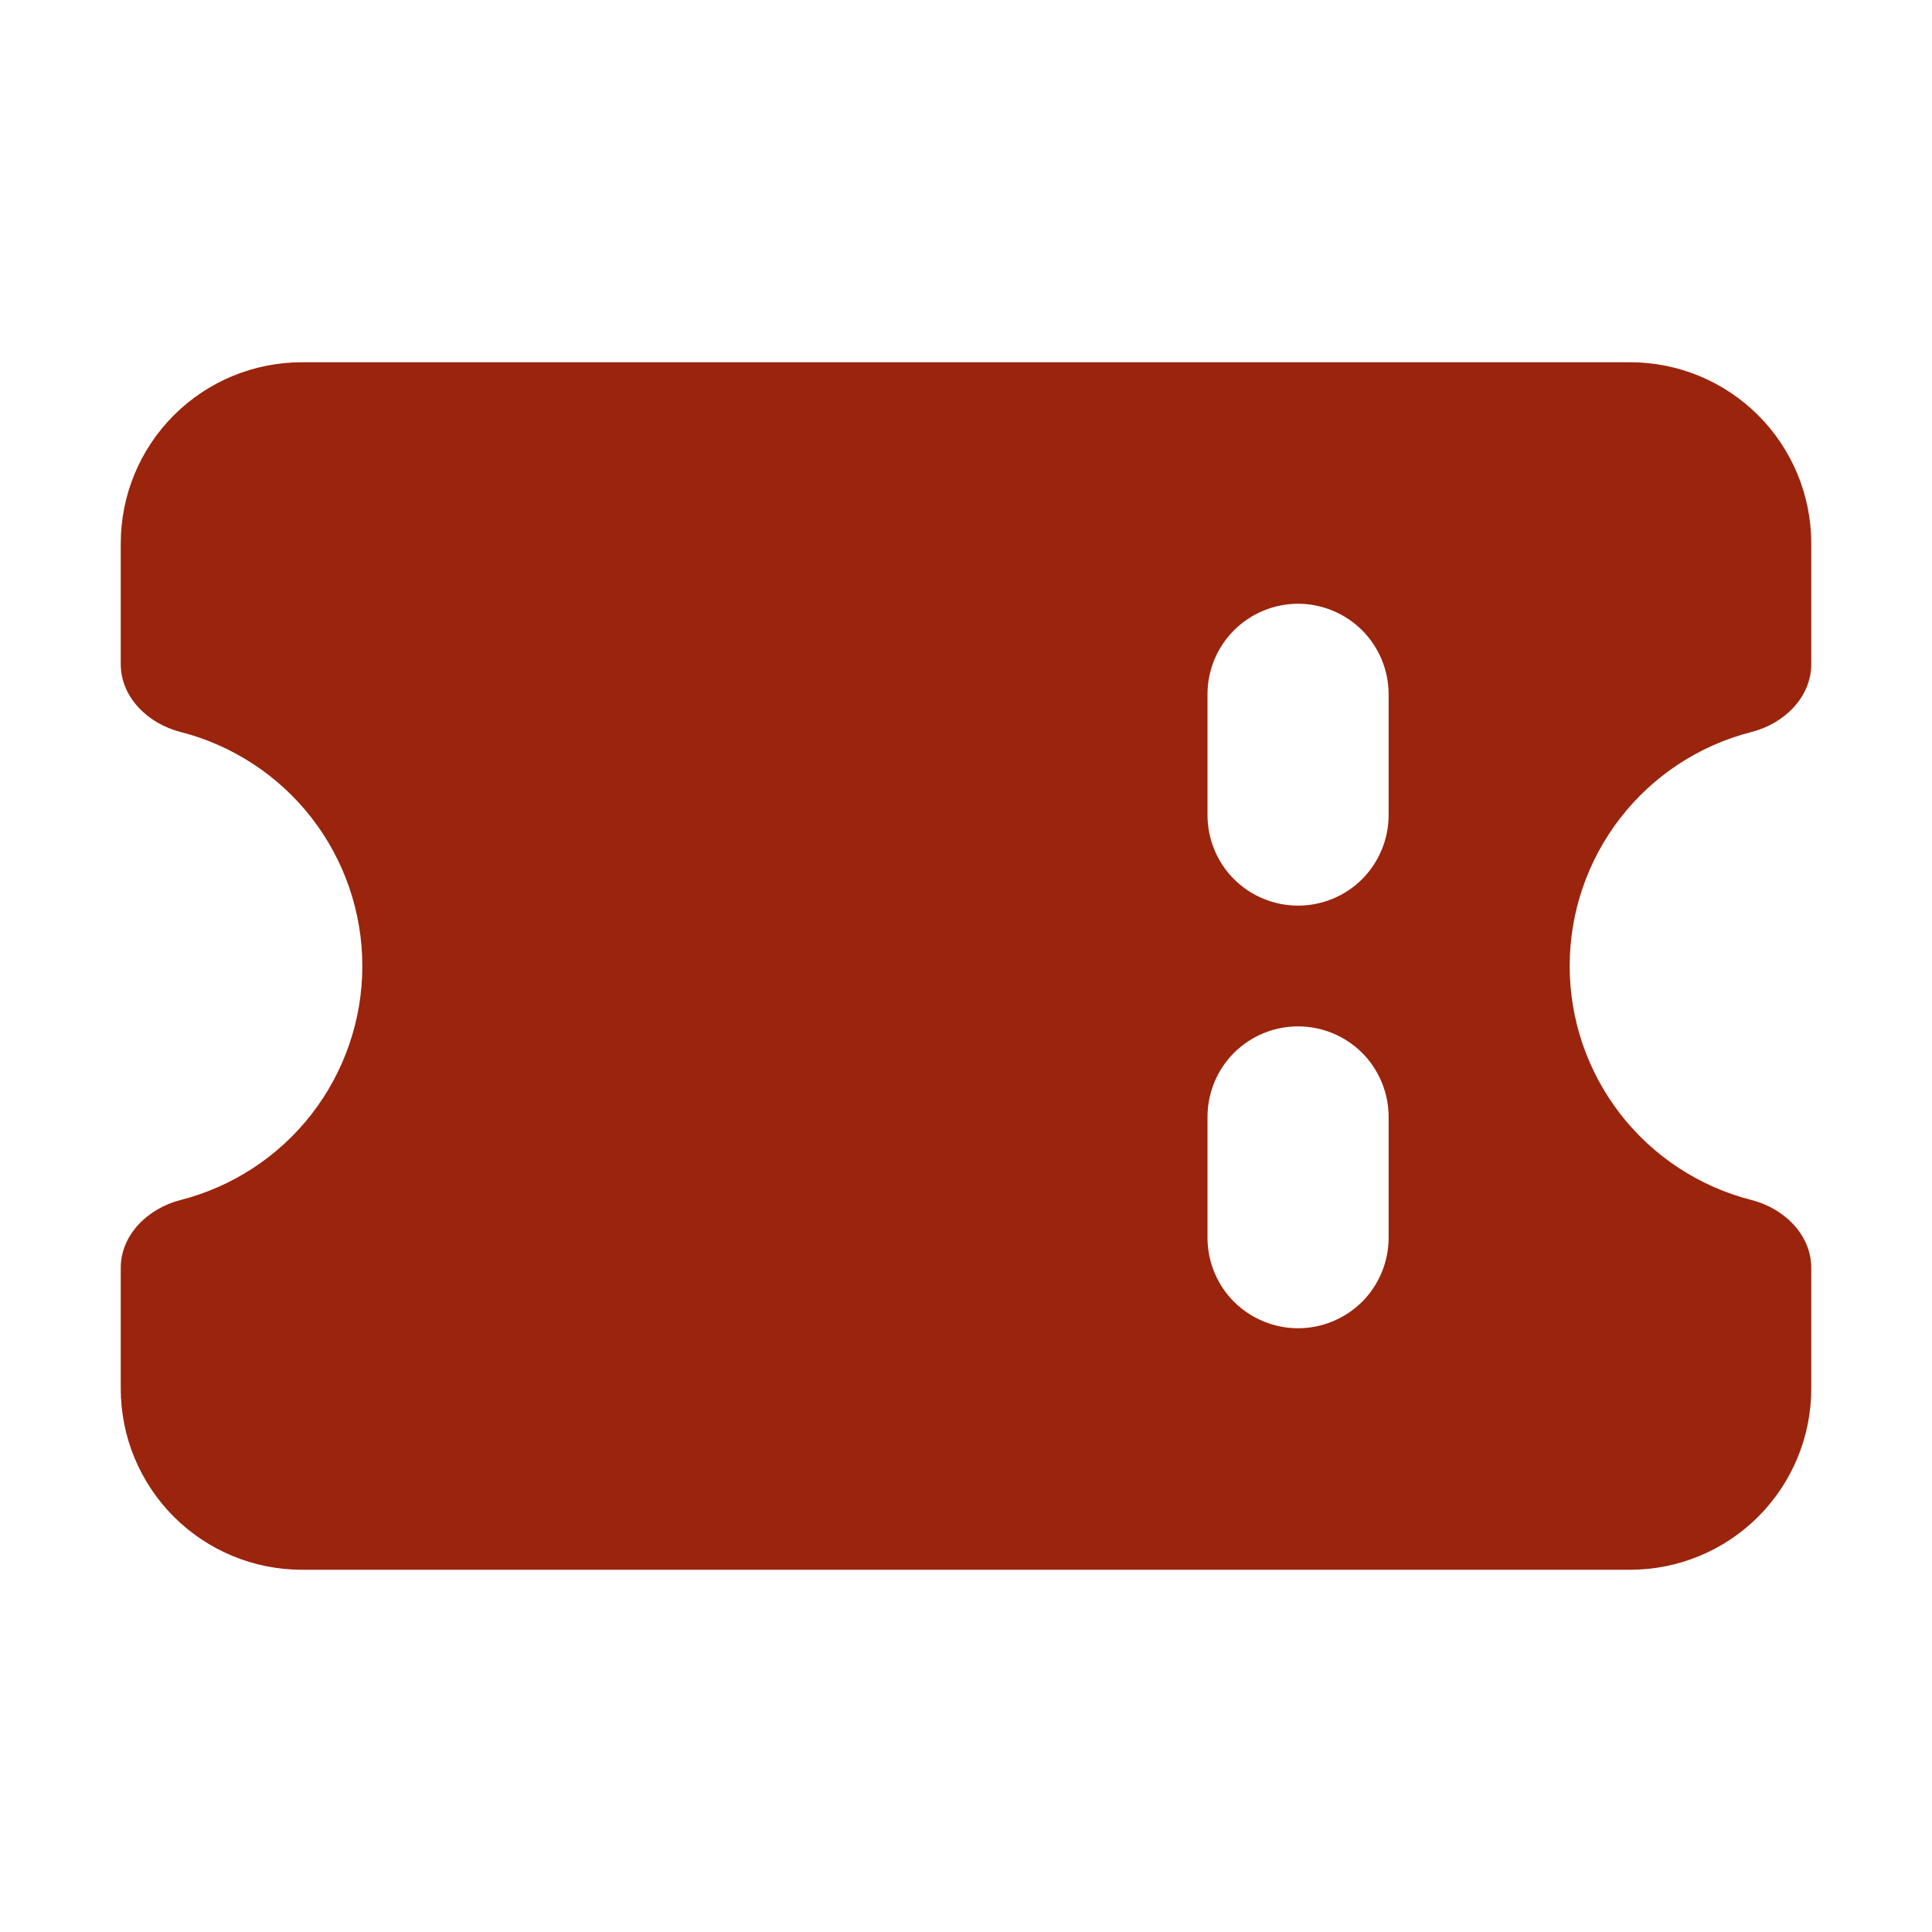 <?xml version="1.0" encoding="UTF-8"?> <svg xmlns="http://www.w3.org/2000/svg" width="24" height="24" viewBox="0 0 24 24" fill="none"><path fill-rule="evenodd" clip-rule="evenodd" d="M1.5 6.75C1.5 6.153 1.737 5.581 2.159 5.159C2.581 4.737 3.153 4.5 3.75 4.5H20.25C20.847 4.5 21.419 4.737 21.841 5.159C22.263 5.581 22.5 6.153 22.5 6.75V8.25C22.5 8.664 22.16 8.991 21.758 9.093C21.111 9.258 20.539 9.633 20.13 10.159C19.721 10.686 19.499 11.333 19.499 12C19.499 12.667 19.721 13.314 20.13 13.841C20.539 14.367 21.111 14.742 21.758 14.907C22.16 15.009 22.5 15.336 22.5 15.75V17.25C22.5 17.847 22.263 18.419 21.841 18.841C21.419 19.263 20.847 19.5 20.25 19.5H3.75C3.153 19.5 2.581 19.263 2.159 18.841C1.737 18.419 1.5 17.847 1.5 17.25V15.75C1.5 15.336 1.841 15.009 2.243 14.907C2.888 14.742 3.461 14.367 3.87 13.841C4.279 13.314 4.501 12.667 4.501 12C4.501 11.333 4.279 10.686 3.87 10.159C3.461 9.633 2.888 9.258 2.243 9.093C1.841 8.991 1.5 8.664 1.5 8.25V6.75ZM15 8.625C15 8.327 15.118 8.04 15.329 7.83C15.54 7.619 15.827 7.5 16.125 7.5C16.423 7.5 16.709 7.619 16.921 7.83C17.131 8.04 17.25 8.327 17.25 8.625V10.125C17.25 10.423 17.131 10.71 16.921 10.921C16.709 11.132 16.423 11.25 16.125 11.25C15.827 11.25 15.54 11.132 15.329 10.921C15.118 10.71 15 10.423 15 10.125V8.625ZM16.125 12.75C15.827 12.75 15.54 12.868 15.329 13.079C15.118 13.29 15 13.577 15 13.875V15.375C15 15.673 15.118 15.96 15.329 16.171C15.54 16.381 15.827 16.5 16.125 16.5C16.423 16.5 16.709 16.381 16.921 16.171C17.131 15.96 17.25 15.673 17.25 15.375V13.875C17.25 13.577 17.131 13.29 16.921 13.079C16.709 12.868 16.423 12.75 16.125 12.75Z" fill="#9B240D"></path></svg> 